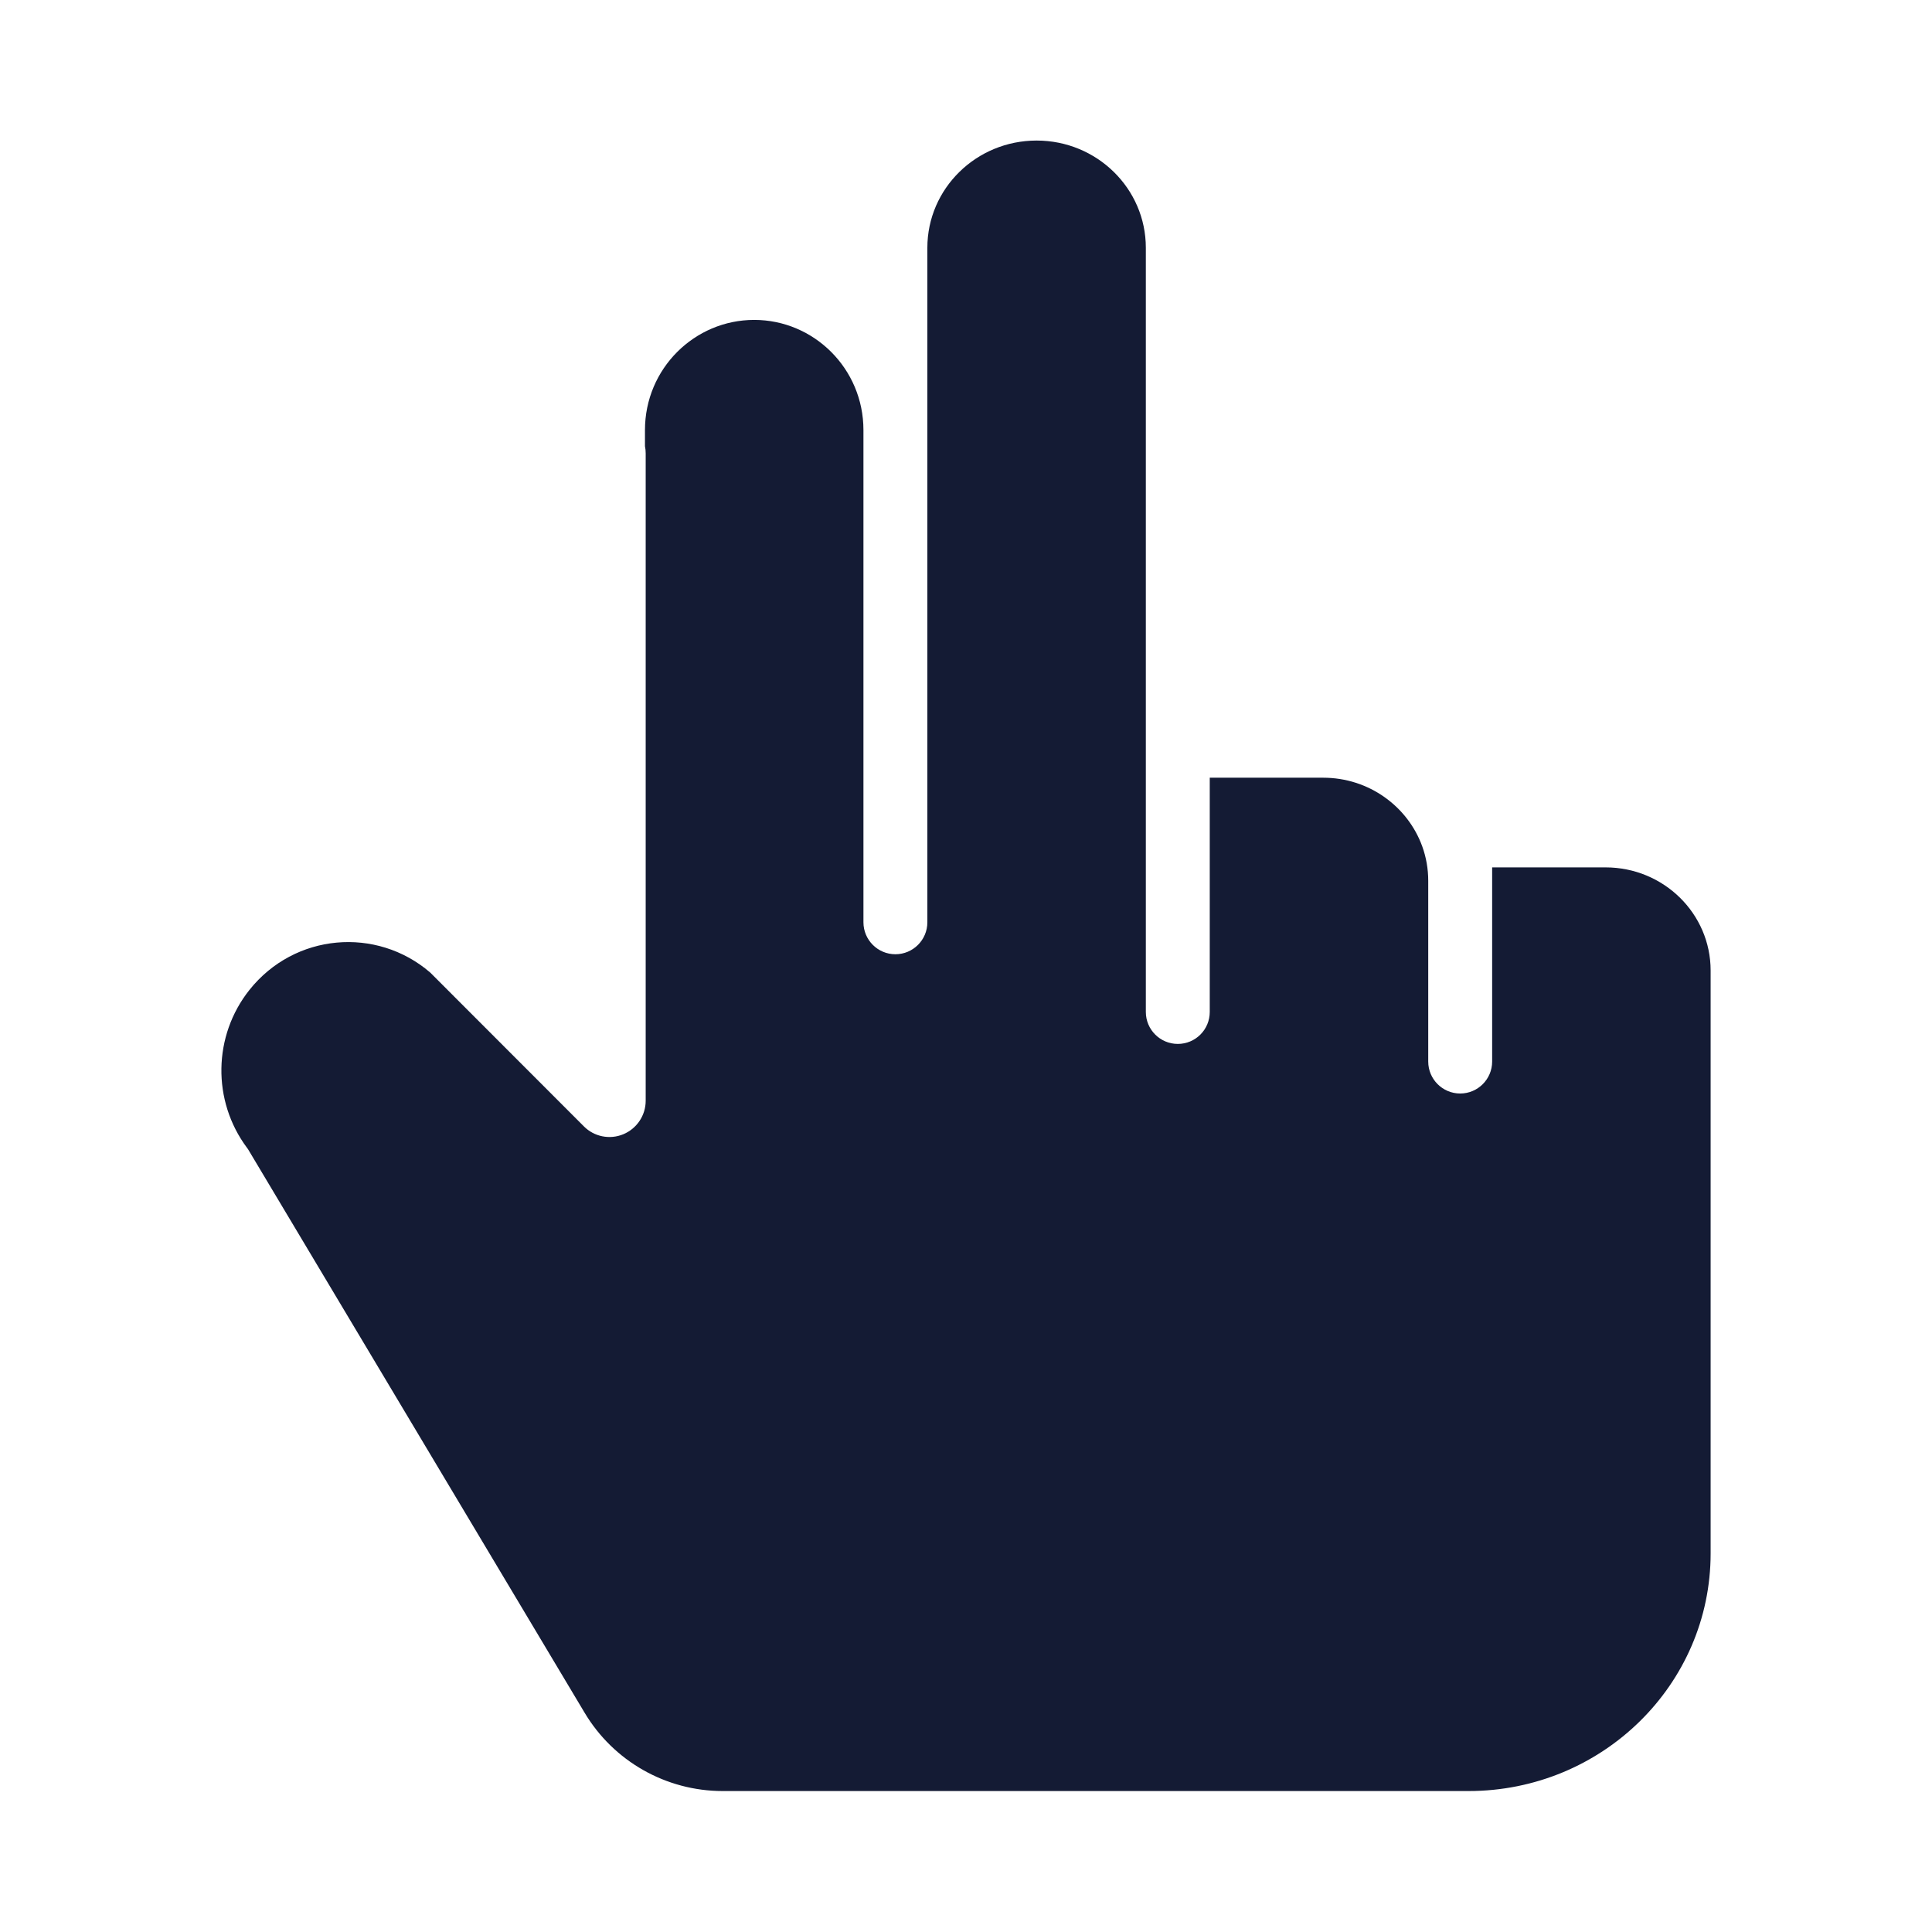 <svg width="24" height="24" viewBox="0 0 24 24" fill="none" xmlns="http://www.w3.org/2000/svg">
<path d="M11.52 3.078C11.52 2.342 12.128 1.746 12.877 1.746C13.626 1.746 14.234 2.342 14.234 3.078V12.571C14.234 12.79 14.412 12.968 14.631 12.968C14.851 12.968 15.028 12.79 15.028 12.571V9.661H16.437C17.004 9.661 17.488 10.017 17.668 10.515C17.716 10.648 17.742 10.792 17.742 10.942V13.187C17.742 13.406 17.92 13.584 18.139 13.584C18.358 13.584 18.536 13.406 18.536 13.187V10.775H19.945C20.666 10.775 21.25 11.349 21.25 12.056V19.297C21.25 20.927 19.903 22.249 18.242 22.249H8.978C8.274 22.249 7.621 21.879 7.261 21.274L3.08 14.274L3.068 14.258C2.633 13.674 2.646 12.867 3.098 12.298C3.659 11.592 4.677 11.507 5.344 12.081L7.253 13.992C7.381 14.121 7.575 14.16 7.743 14.09C7.911 14.02 8.021 13.856 8.021 13.674V5.632C8.021 5.601 8.018 5.572 8.012 5.543V5.343C8.012 4.579 8.628 3.974 9.369 3.974C10.11 3.974 10.726 4.579 10.726 5.343V11.457C10.726 11.676 10.904 11.854 11.123 11.854C11.342 11.854 11.52 11.676 11.52 11.457V3.078Z" fill="#141B34"/>
</svg>

